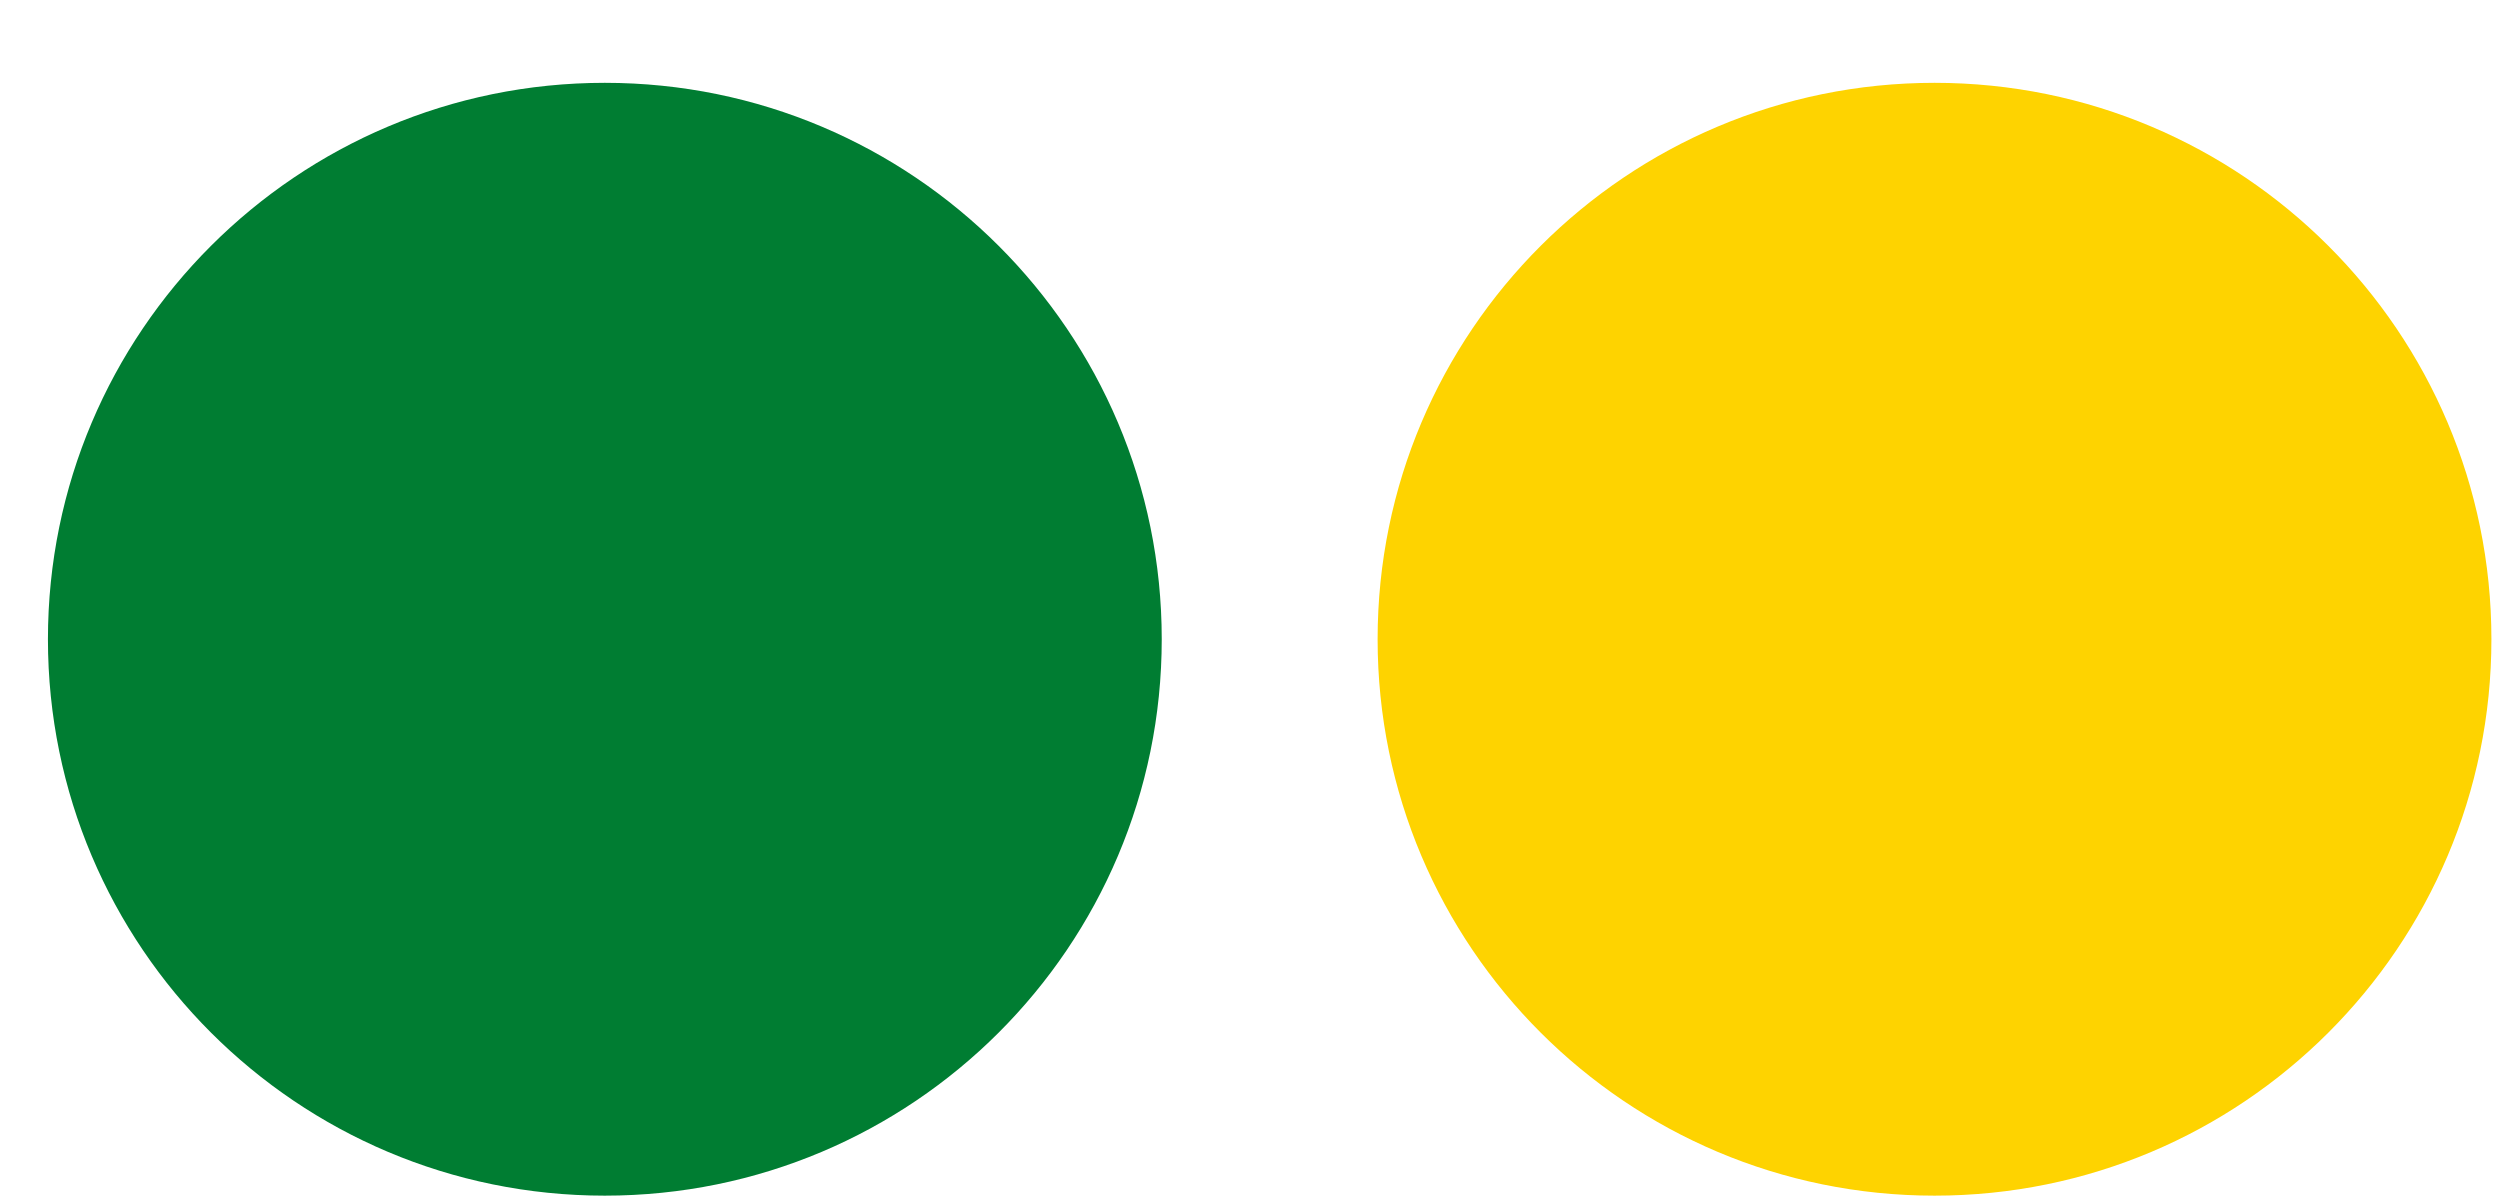 <?xml version="1.0" encoding="UTF-8"?>
<svg width="23px" height="11px" viewBox="0 0 23 11" version="1.1" xmlns="http://www.w3.org/2000/svg" xmlns:xlink="http://www.w3.org/1999/xlink">
    <title>Group 16</title>
    <g id="Desktop" stroke="none" stroke-width="1" fill="none" fill-rule="evenodd">
        <g id="Homepage" transform="translate(-414, -11388)">
            <g id="Travel" transform="translate(-208, 10793)">
                <g id="Walking" transform="translate(318, 437)">
                    <g id="Group-8" transform="translate(237.844, 70)">
                        <g id="Group-7" transform="translate(0, 58.166)">
                            <g id="Group-16" transform="translate(66.597, 30.596)">
                                <path d="M5.123,10.238 C7.953,10.238 10.247,7.946 10.247,5.119 C10.247,2.292 7.953,0 5.123,0 C2.294,0 0,2.292 0,5.119 C0,7.946 2.294,10.238 5.123,10.238" id="Fill-4" fill="#007D32"></path>
                                <path d="M17.357,10.238 C20.186,10.238 22.48,7.946 22.48,5.119 C22.48,2.292 20.186,0 17.357,0 C14.527,0 12.233,2.292 12.233,5.119 C12.233,7.946 14.527,10.238 17.357,10.238" id="Fill-5" fill="#FED300"></path>
                            </g>
                        </g>
                    </g>
                </g>
            </g>
        </g>
    </g>
</svg>